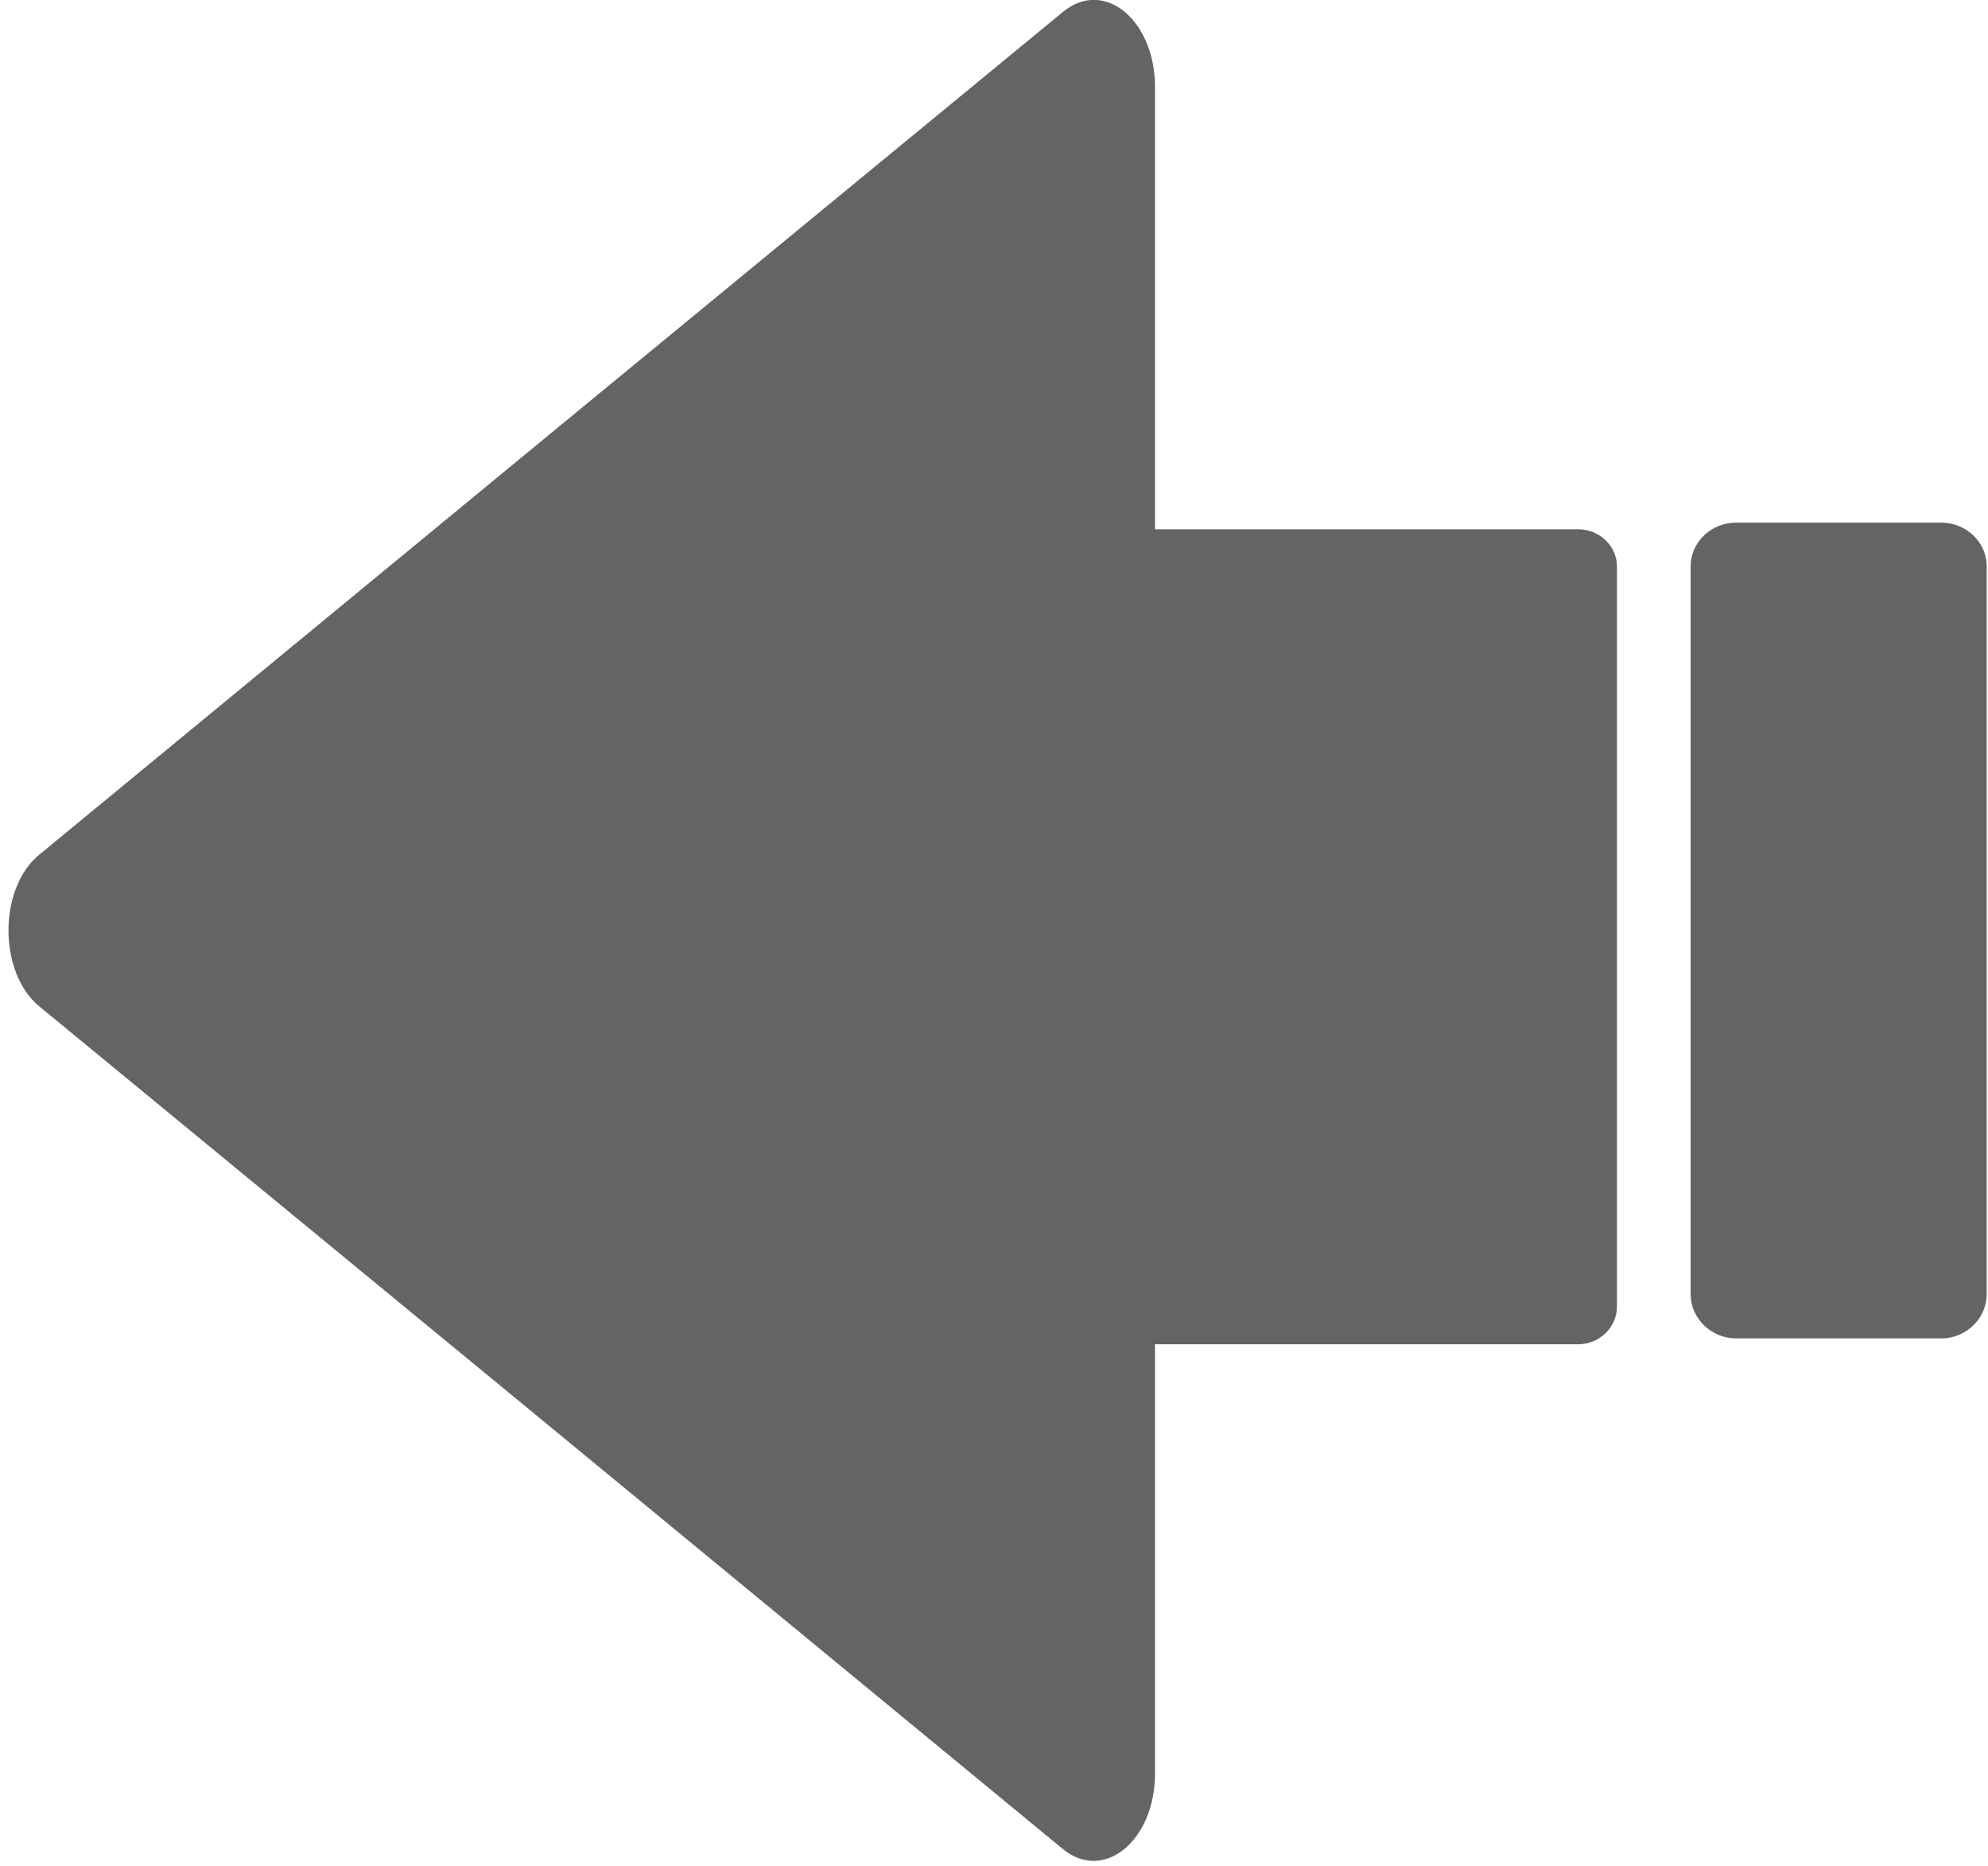 <?xml version="1.0" encoding="UTF-8" standalone="no"?>
<!DOCTYPE svg PUBLIC "-//W3C//DTD SVG 1.1//EN" "http://www.w3.org/Graphics/SVG/1.1/DTD/svg11.dtd">
<svg width="100%" height="100%" viewBox="0 0 81 76" version="1.1" xmlns="http://www.w3.org/2000/svg" xmlns:xlink="http://www.w3.org/1999/xlink" xml:space="preserve" xmlns:serif="http://www.serif.com/" style="fill-rule:evenodd;clip-rule:evenodd;stroke-linejoin:round;stroke-miterlimit:2;">
    <g transform="matrix(1,0,0,1,-4995.86,-2003.04)">
        <g transform="matrix(1.31,0,0,1,62.186,56.249)">
            <g transform="matrix(4.67473e-17,-1,0.763,6.12323e-17,3508.52,6086.02)">
                <path d="M4086.51,406.588L4116.16,406.588C4117.14,406.588 4117.94,407.42 4117.94,408.443L4117.94,416.802C4117.94,417.826 4117.14,418.656 4116.16,418.656L4086.51,418.656C4085.53,418.656 4084.71,417.826 4084.71,416.802L4084.71,408.443C4084.71,407.42 4085.53,406.588 4086.51,406.588ZM4081.08,360.138L4098.24,339.267C4099.62,337.601 4103.04,337.601 4104.41,339.267L4121.59,360.138L4138.75,381.009C4140.12,382.674 4138.42,384.754 4135.68,384.754L4117.67,384.754L4117.67,401.996C4117.67,402.874 4116.99,403.585 4116.15,403.585L4086.01,403.585C4085.16,403.585 4084.47,402.874 4084.47,401.996L4084.47,384.754L4066.99,384.754C4064.25,384.754 4062.55,382.674 4063.9,381.009L4081.08,360.138Z" style="fill:rgb(100,100,100);fill-rule:nonzero;"/>
            </g>
        </g>
    </g>
</svg>
